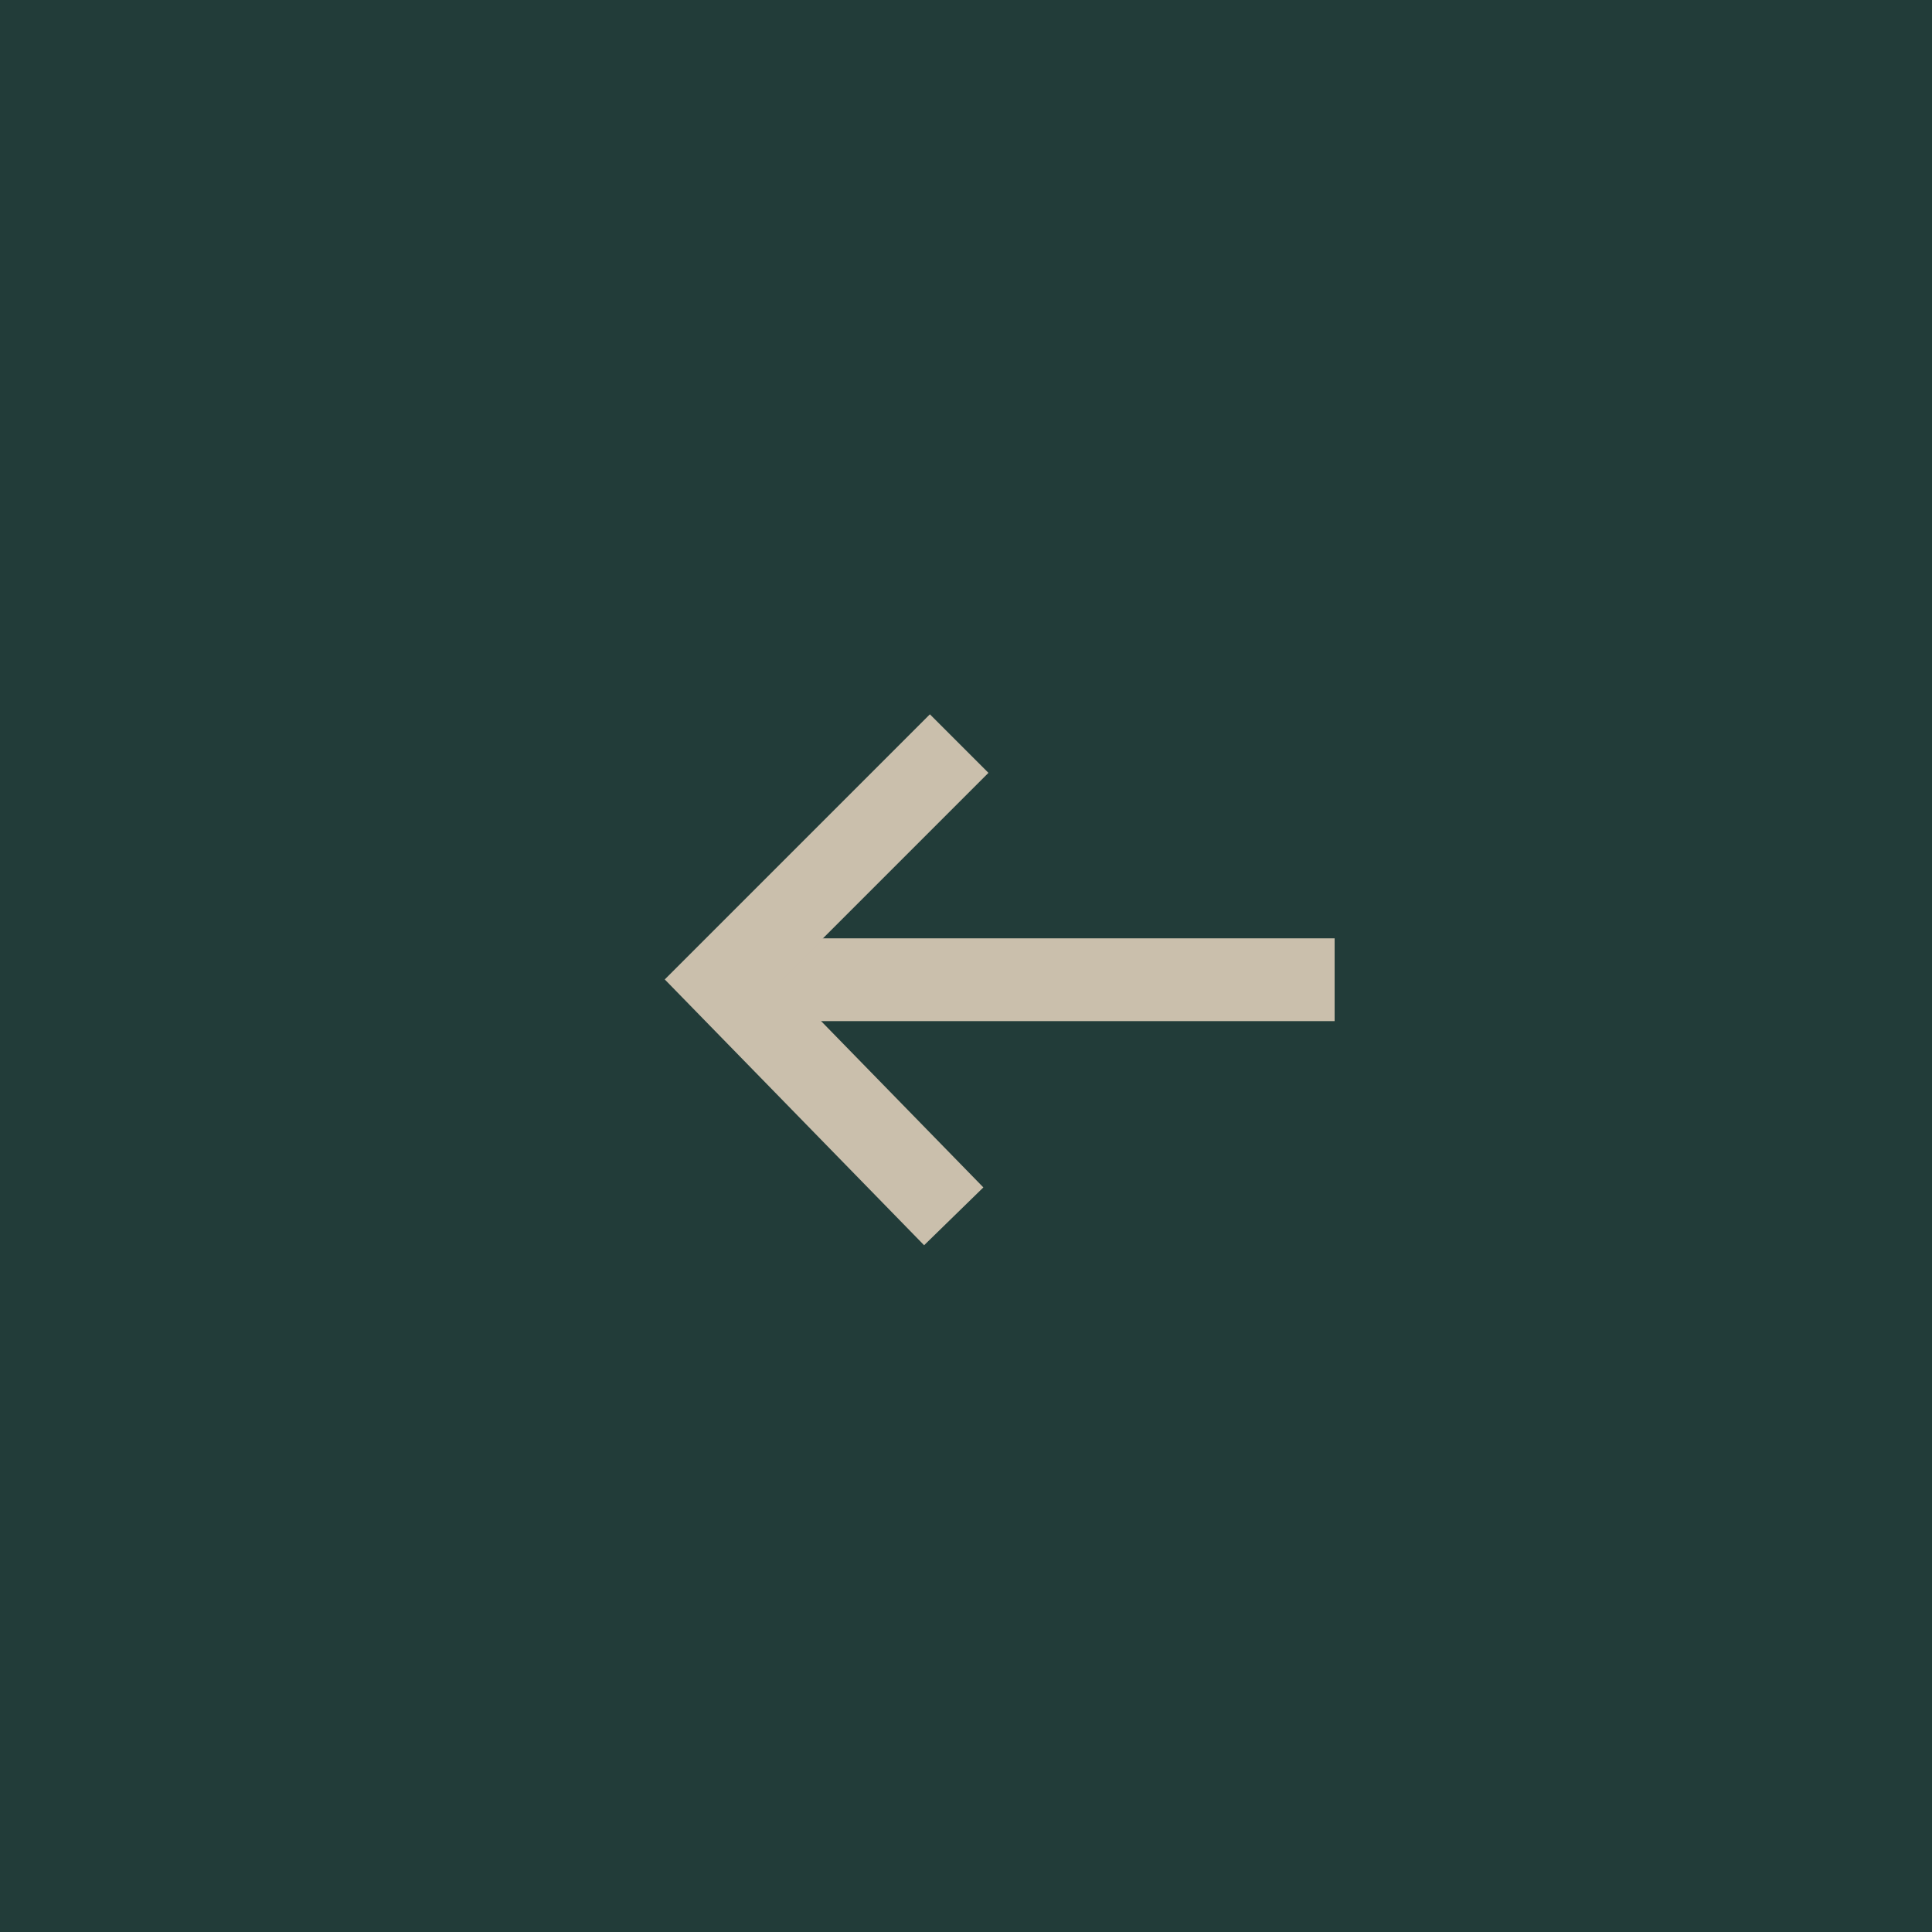 <svg width="35" height="35" viewBox="0 0 35 35" fill="none" xmlns="http://www.w3.org/2000/svg">
<rect width="35" height="35" fill="#223C39" style="mix-blend-mode:multiply"/>
<g clip-path="url(#clip0_2415_65)">
<g clip-path="url(#clip1_2415_65)">
<path d="M23.428 17.749L13.828 17.749" stroke="#CABFAC" stroke-width="1.5" stroke-linecap="square" stroke-linejoin="round"/>
<path d="M16.754 21.498L13.097 17.75L16.846 14.001" stroke="#CABFAC" stroke-width="1.5" stroke-linecap="square"/>
</g>
</g>
<defs>
<clipPath id="clip0_2415_65">
<rect width="12.8" height="12.8" fill="white" transform="translate(24.8 24.149) rotate(-180)"/>
</clipPath>
<clipPath id="clip1_2415_65">
<rect width="12.8" height="12.8" fill="white" transform="translate(24.8 24.149) rotate(-180)"/>
</clipPath>
</defs>
</svg>
